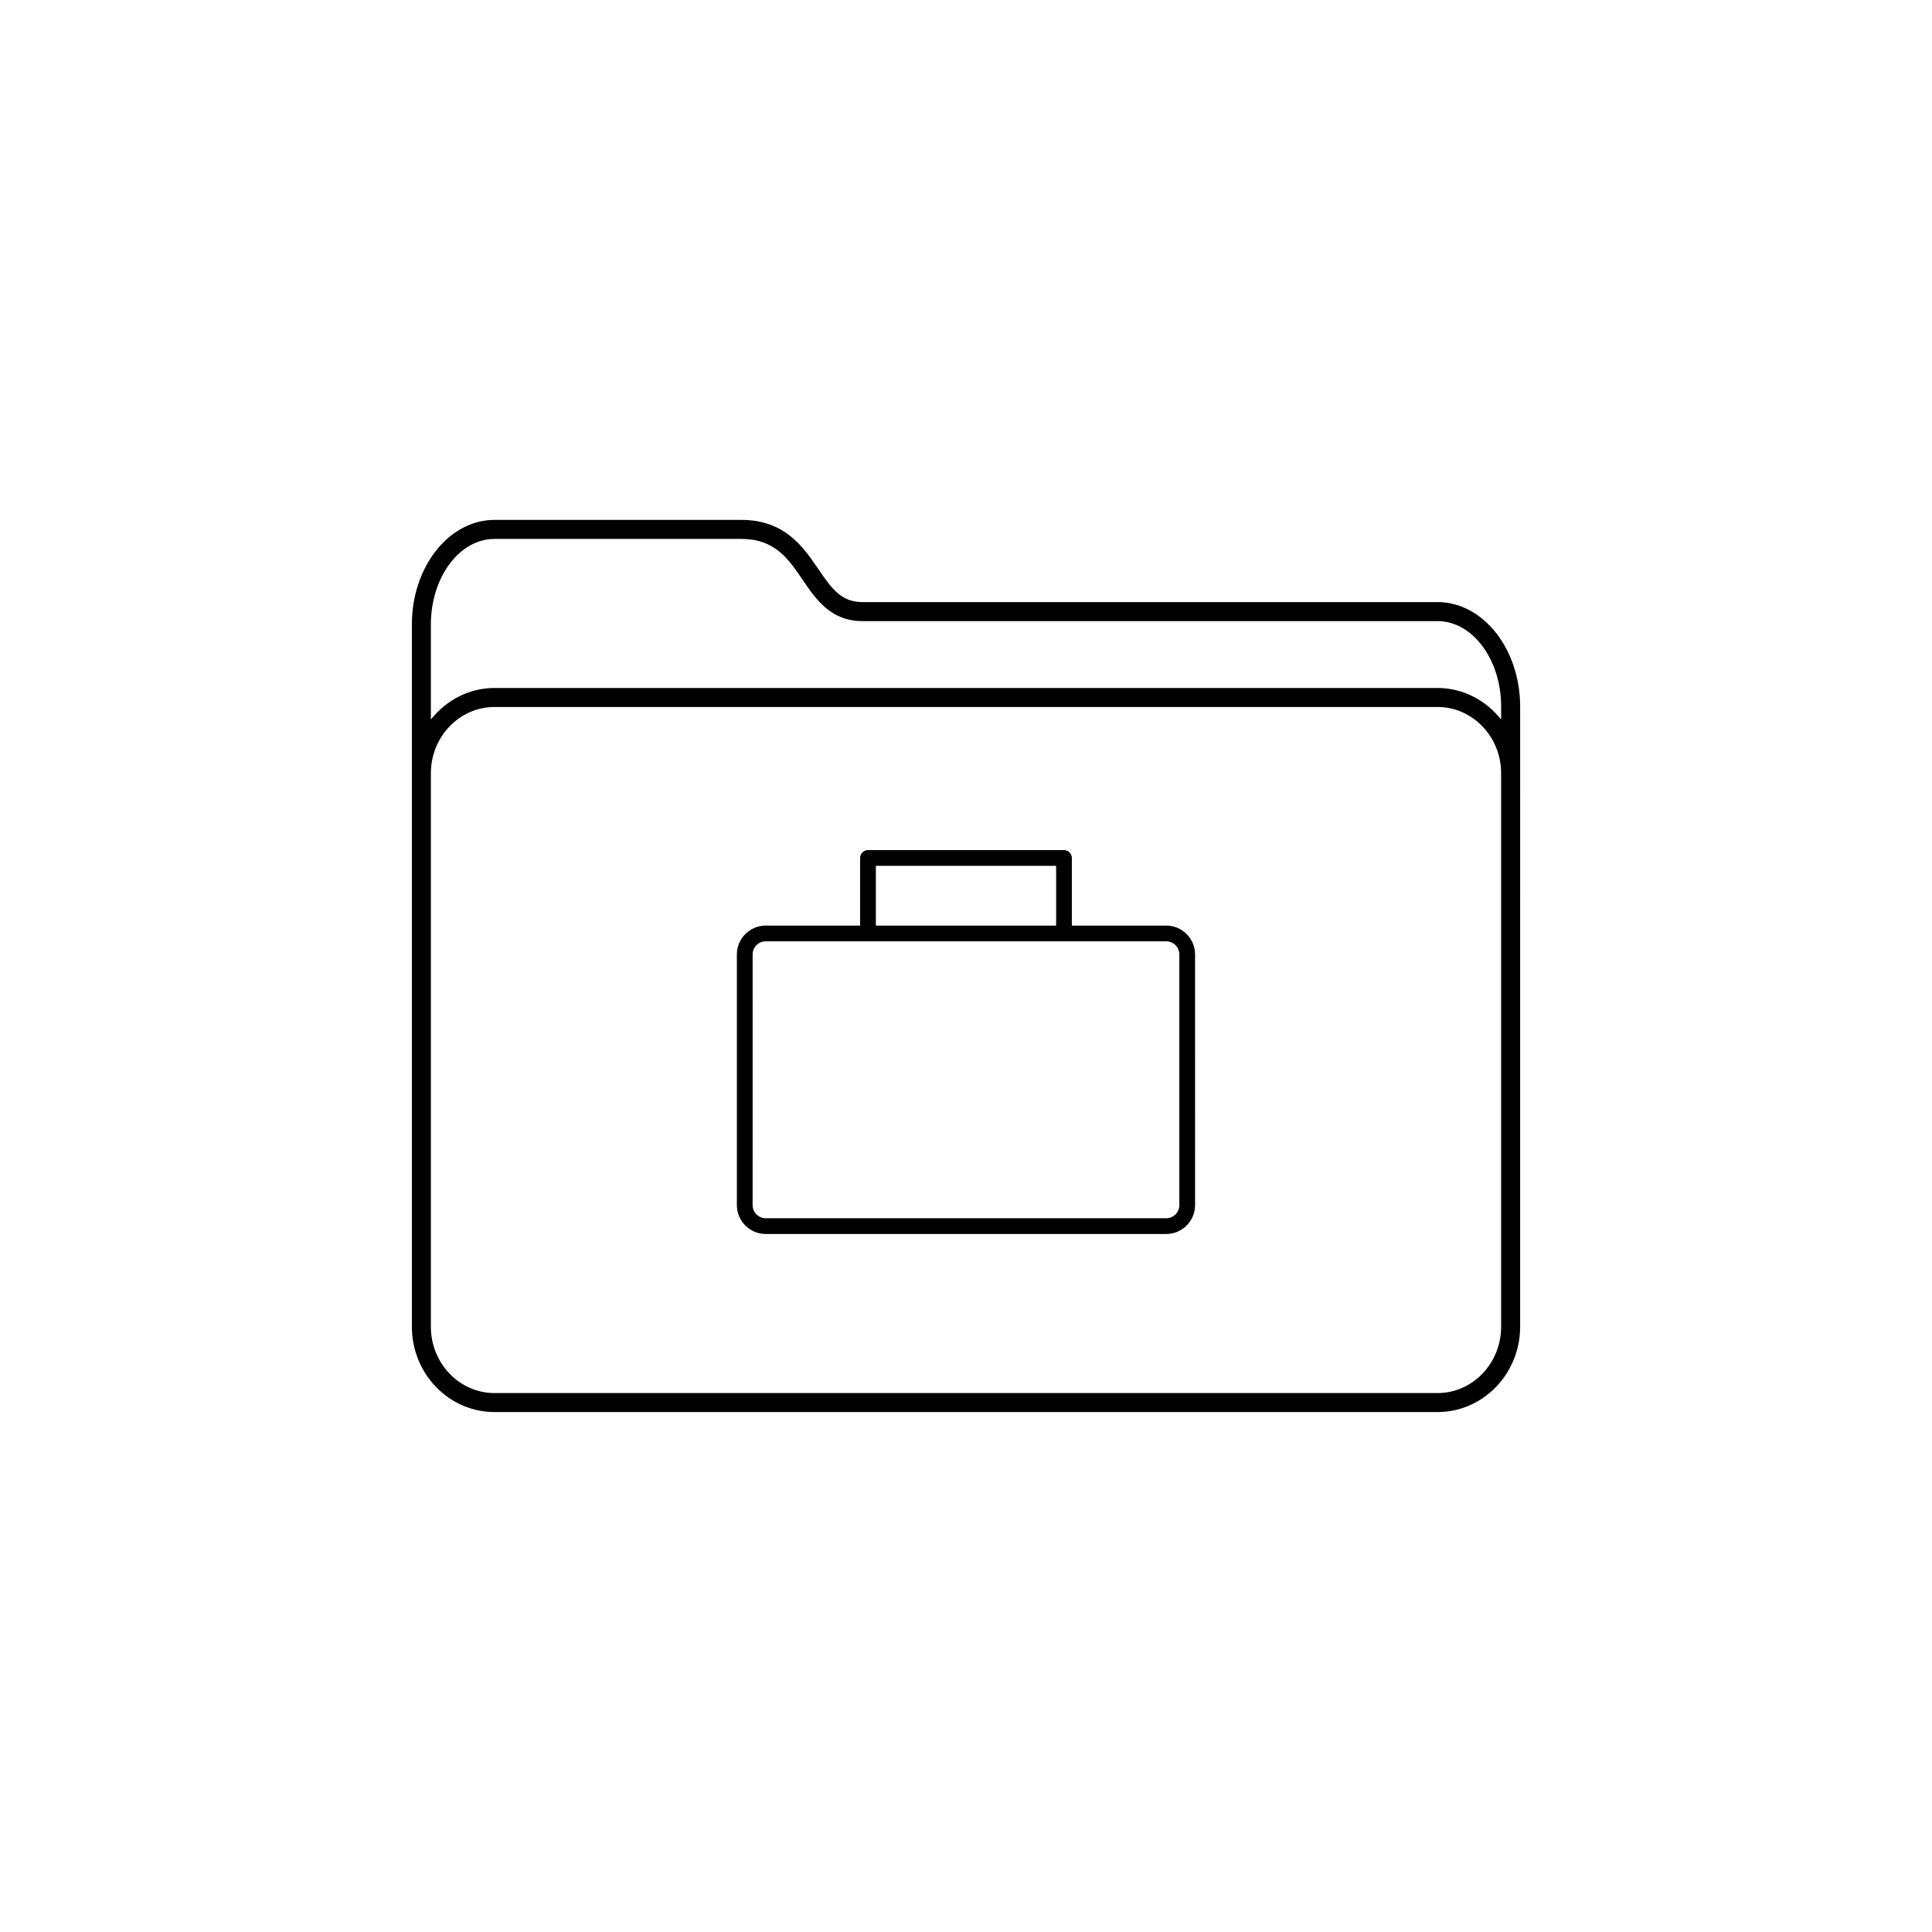 <?xml version="1.0" encoding="UTF-8"?>
<!-- The Best Svg Icon site in the world: iconSvg.co, Visit us! https://iconsvg.co -->
<svg fill="#000000" width="800px" height="800px" version="1.1" viewBox="144 144 512 512" xmlns="http://www.w3.org/2000/svg">
 <g>
  <path d="m524.96 303.56h-152.42c-5.461 0-8.004-3.336-11.699-8.781-3.93-5.789-8.82-13-20.398-13h-65.395c-12.07 0-21.895 12.43-21.895 27.711v186.11c0 12.469 9.82 22.609 21.895 22.609h249.91c12.07 0 21.895-10.148 21.895-22.609l0.004-142.61v-21.727c-0.008-15.277-9.824-27.707-21.898-27.707zm16.855 49.434v142.61c0 9.688-7.562 17.574-16.859 17.574h-249.91c-9.297 0-16.859-7.883-16.859-17.574v-146.67c0-9.688 7.562-17.574 16.859-17.574h249.91c9.297 0 16.859 7.883 16.859 17.574zm0-18.312c-4.019-5.059-10.039-8.359-16.859-8.359h-249.91c-6.816 0-12.836 3.301-16.859 8.359v-25.191c0-12.5 7.562-22.672 16.859-22.672h65.395c8.906 0 12.465 5.238 16.234 10.793 3.492 5.148 7.457 10.988 15.863 10.988h152.42c9.297 0 16.859 10.172 16.859 22.672z"/>
  <path d="m453.07 389.29h-25.02v-17.922c0-1.152-0.938-2.086-2.086-2.086h-51.934c-1.152 0-2.086 0.934-2.086 2.086v17.922h-25.02c-4.211 0-7.644 3.43-7.644 7.644v66.441c0 4.219 3.43 7.644 7.644 7.644h106.14c4.211 0 7.644-3.426 7.644-7.644l-0.004-66.445c0-4.211-3.43-7.641-7.641-7.641zm-76.957-15.836h47.77v15.836h-47.77zm80.434 89.918c0 1.914-1.562 3.473-3.473 3.473h-106.15c-1.914 0-3.473-1.559-3.473-3.473l0.004-66.441c0-1.914 1.562-3.473 3.473-3.473h106.14c1.914 0 3.473 1.562 3.473 3.473l-0.004 66.441z"/>
 </g>
</svg>
